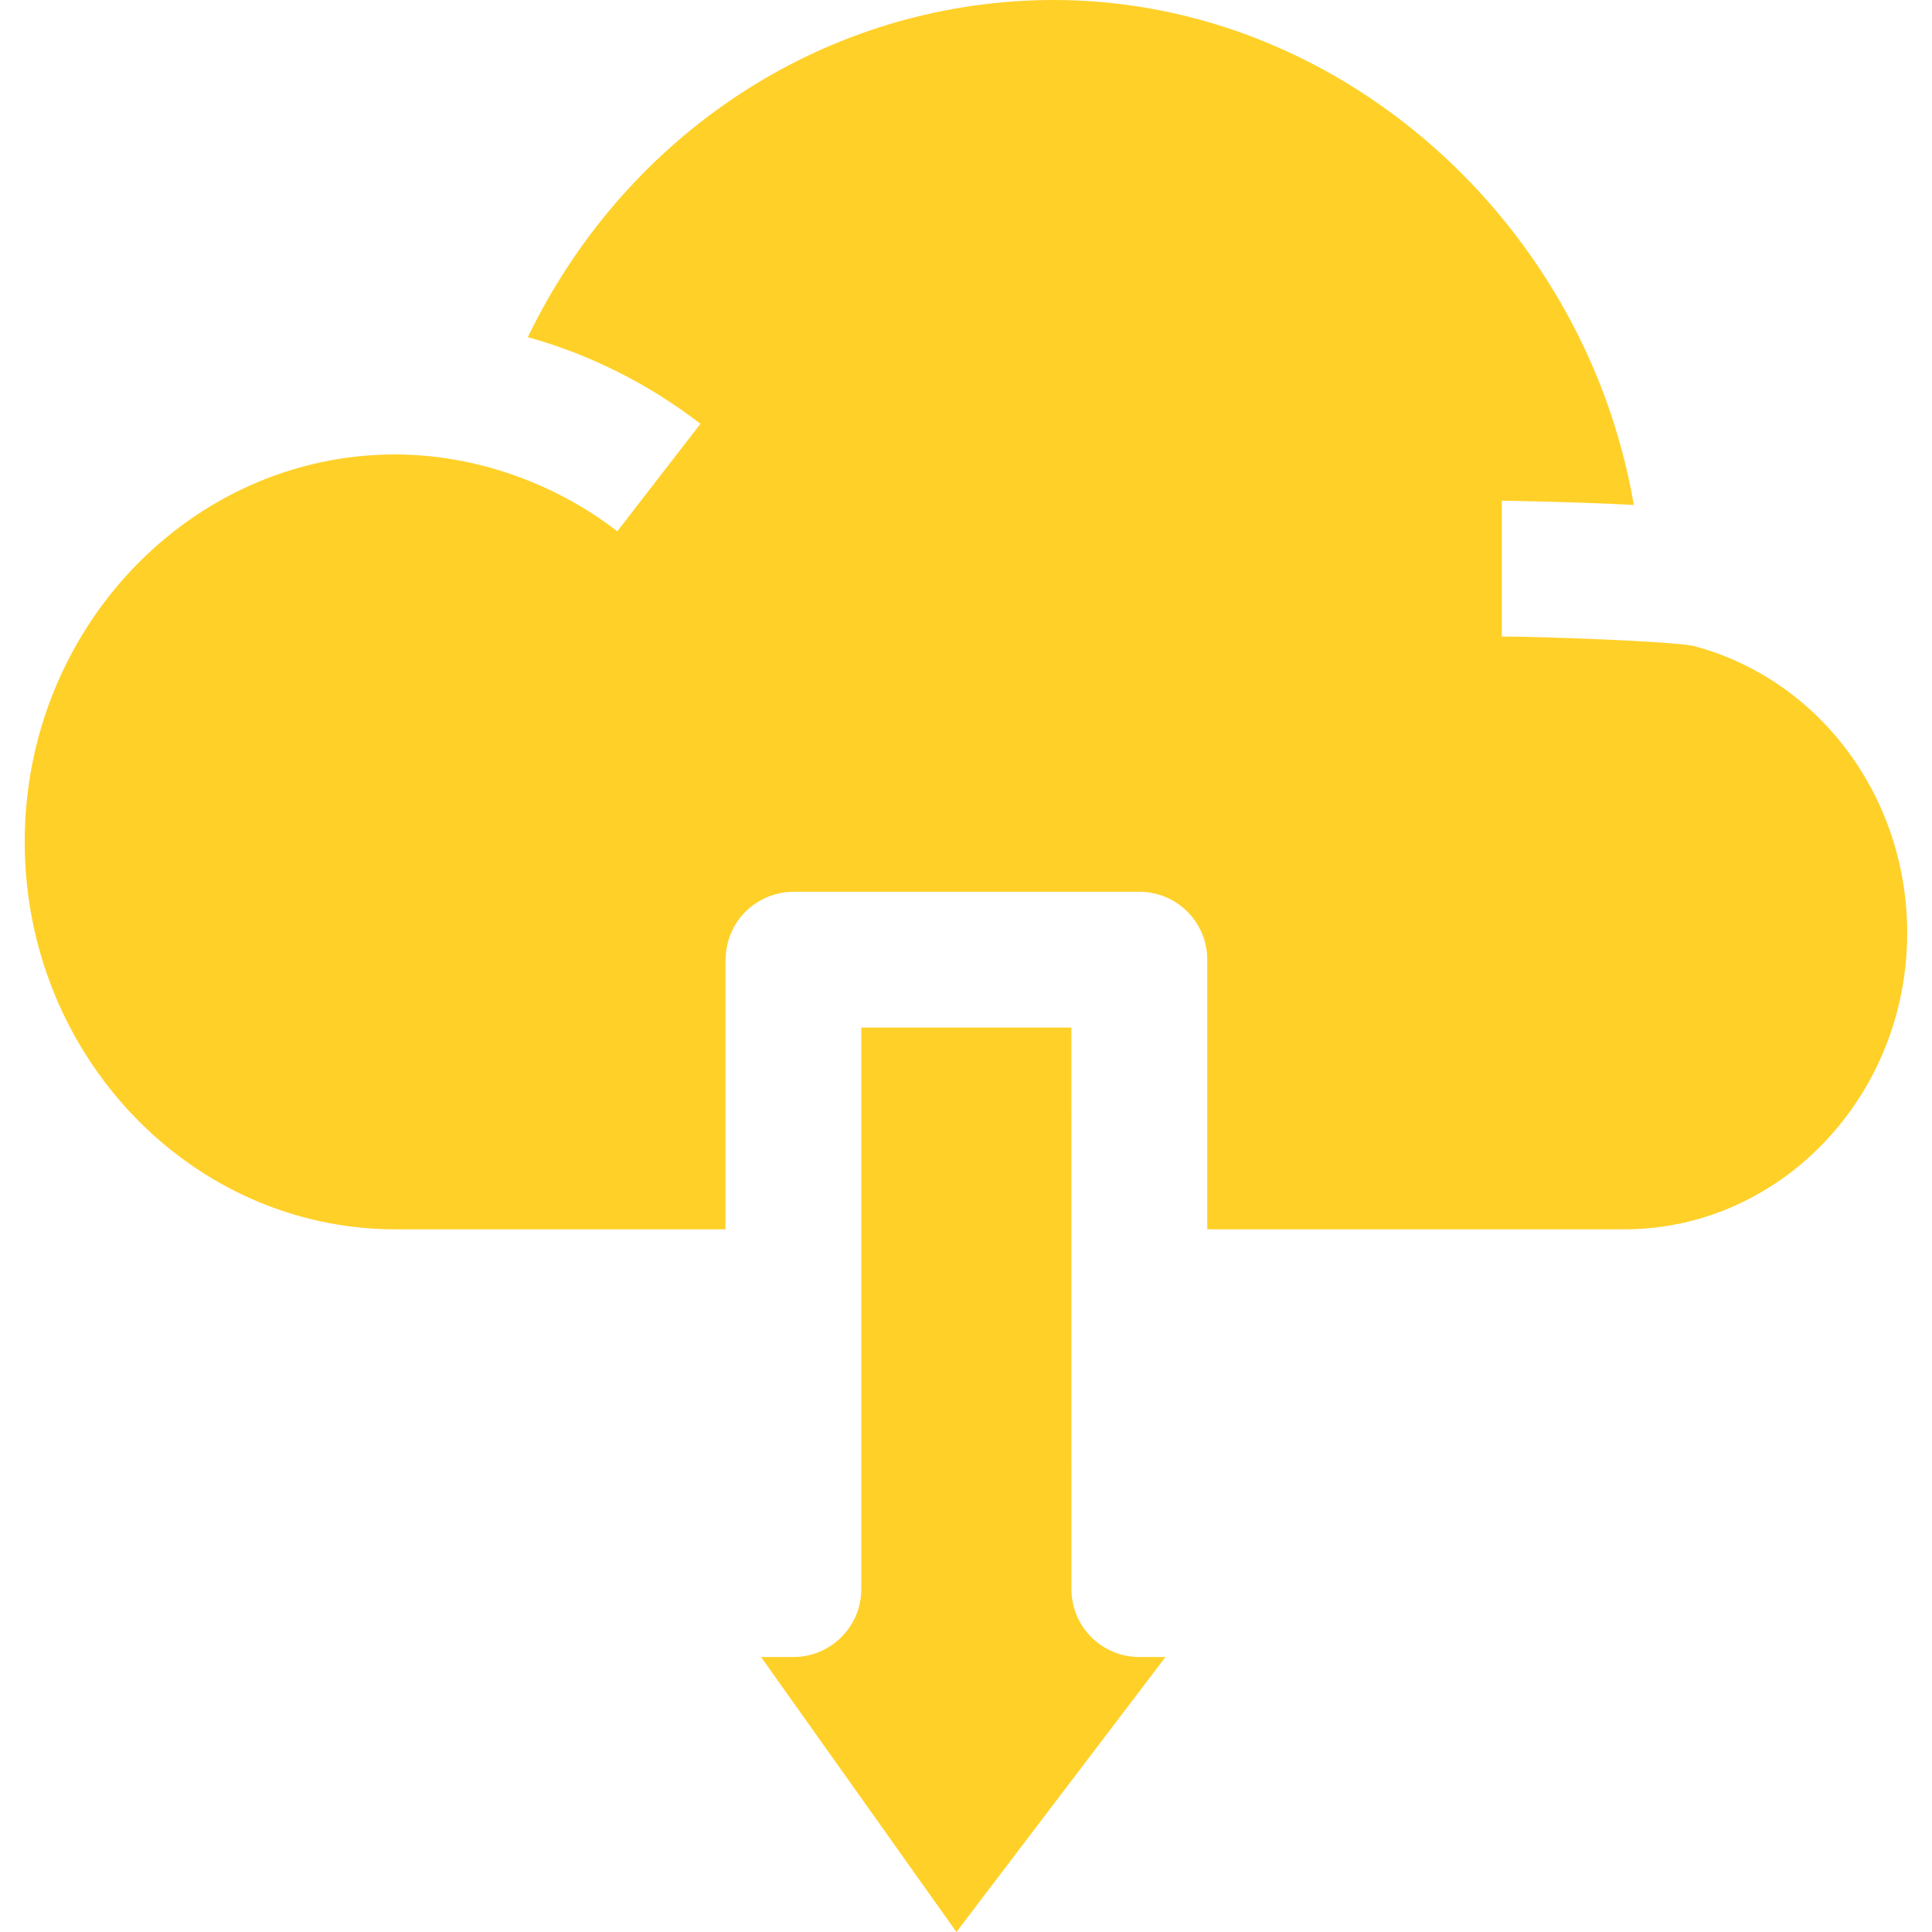 <?xml version="1.0" encoding="UTF-8"?>
<svg xmlns="http://www.w3.org/2000/svg" width="24" height="24" viewBox="0 0 24 24" fill="none">
  <g id="Layer_1" clip-path="url(#clip0_16_60)">
    <g id="Group">
      <path id="Vector" d="M9.454 20.584L11.881 24C12.582 23.077 13.675 21.64 14.478 20.584H14.153C13.687 20.584 13.31 20.207 13.31 19.741L13.309 12.765H10.699C10.699 14.772 10.699 19.679 10.699 19.741C10.699 20.207 10.321 20.584 9.855 20.584H9.454Z" fill="#FFD028"></path>
      <path id="Vector_2" d="M18.656 7.907V6.22C18.669 6.22 19.518 6.232 20.296 6.273C19.677 2.651 16.441 -0.193 12.71 0.01C10.057 0.154 7.729 1.762 6.557 4.188C7.329 4.404 8.058 4.768 8.701 5.265L7.668 6.6C6.887 5.996 5.9 5.648 4.911 5.645C2.374 5.645 0.307 7.804 0.307 10.458C0.307 13.112 2.374 15.271 4.914 15.271H9.012L9.012 11.946C9.012 11.403 9.441 11.078 9.856 11.078H14.153C14.62 11.078 14.997 11.456 14.997 11.922V15.271H20.176C22.115 15.271 23.692 13.62 23.692 11.589C23.692 9.9 22.599 8.435 21.034 8.023C20.736 7.965 19.134 7.907 18.656 7.907Z" fill="#FFD028"></path>
    </g>
  </g>
  <defs>
    <clipPath id="clip0_16_60">
      <rect width="24" height="24" fill="white"></rect>
    </clipPath>
  </defs>
</svg>
